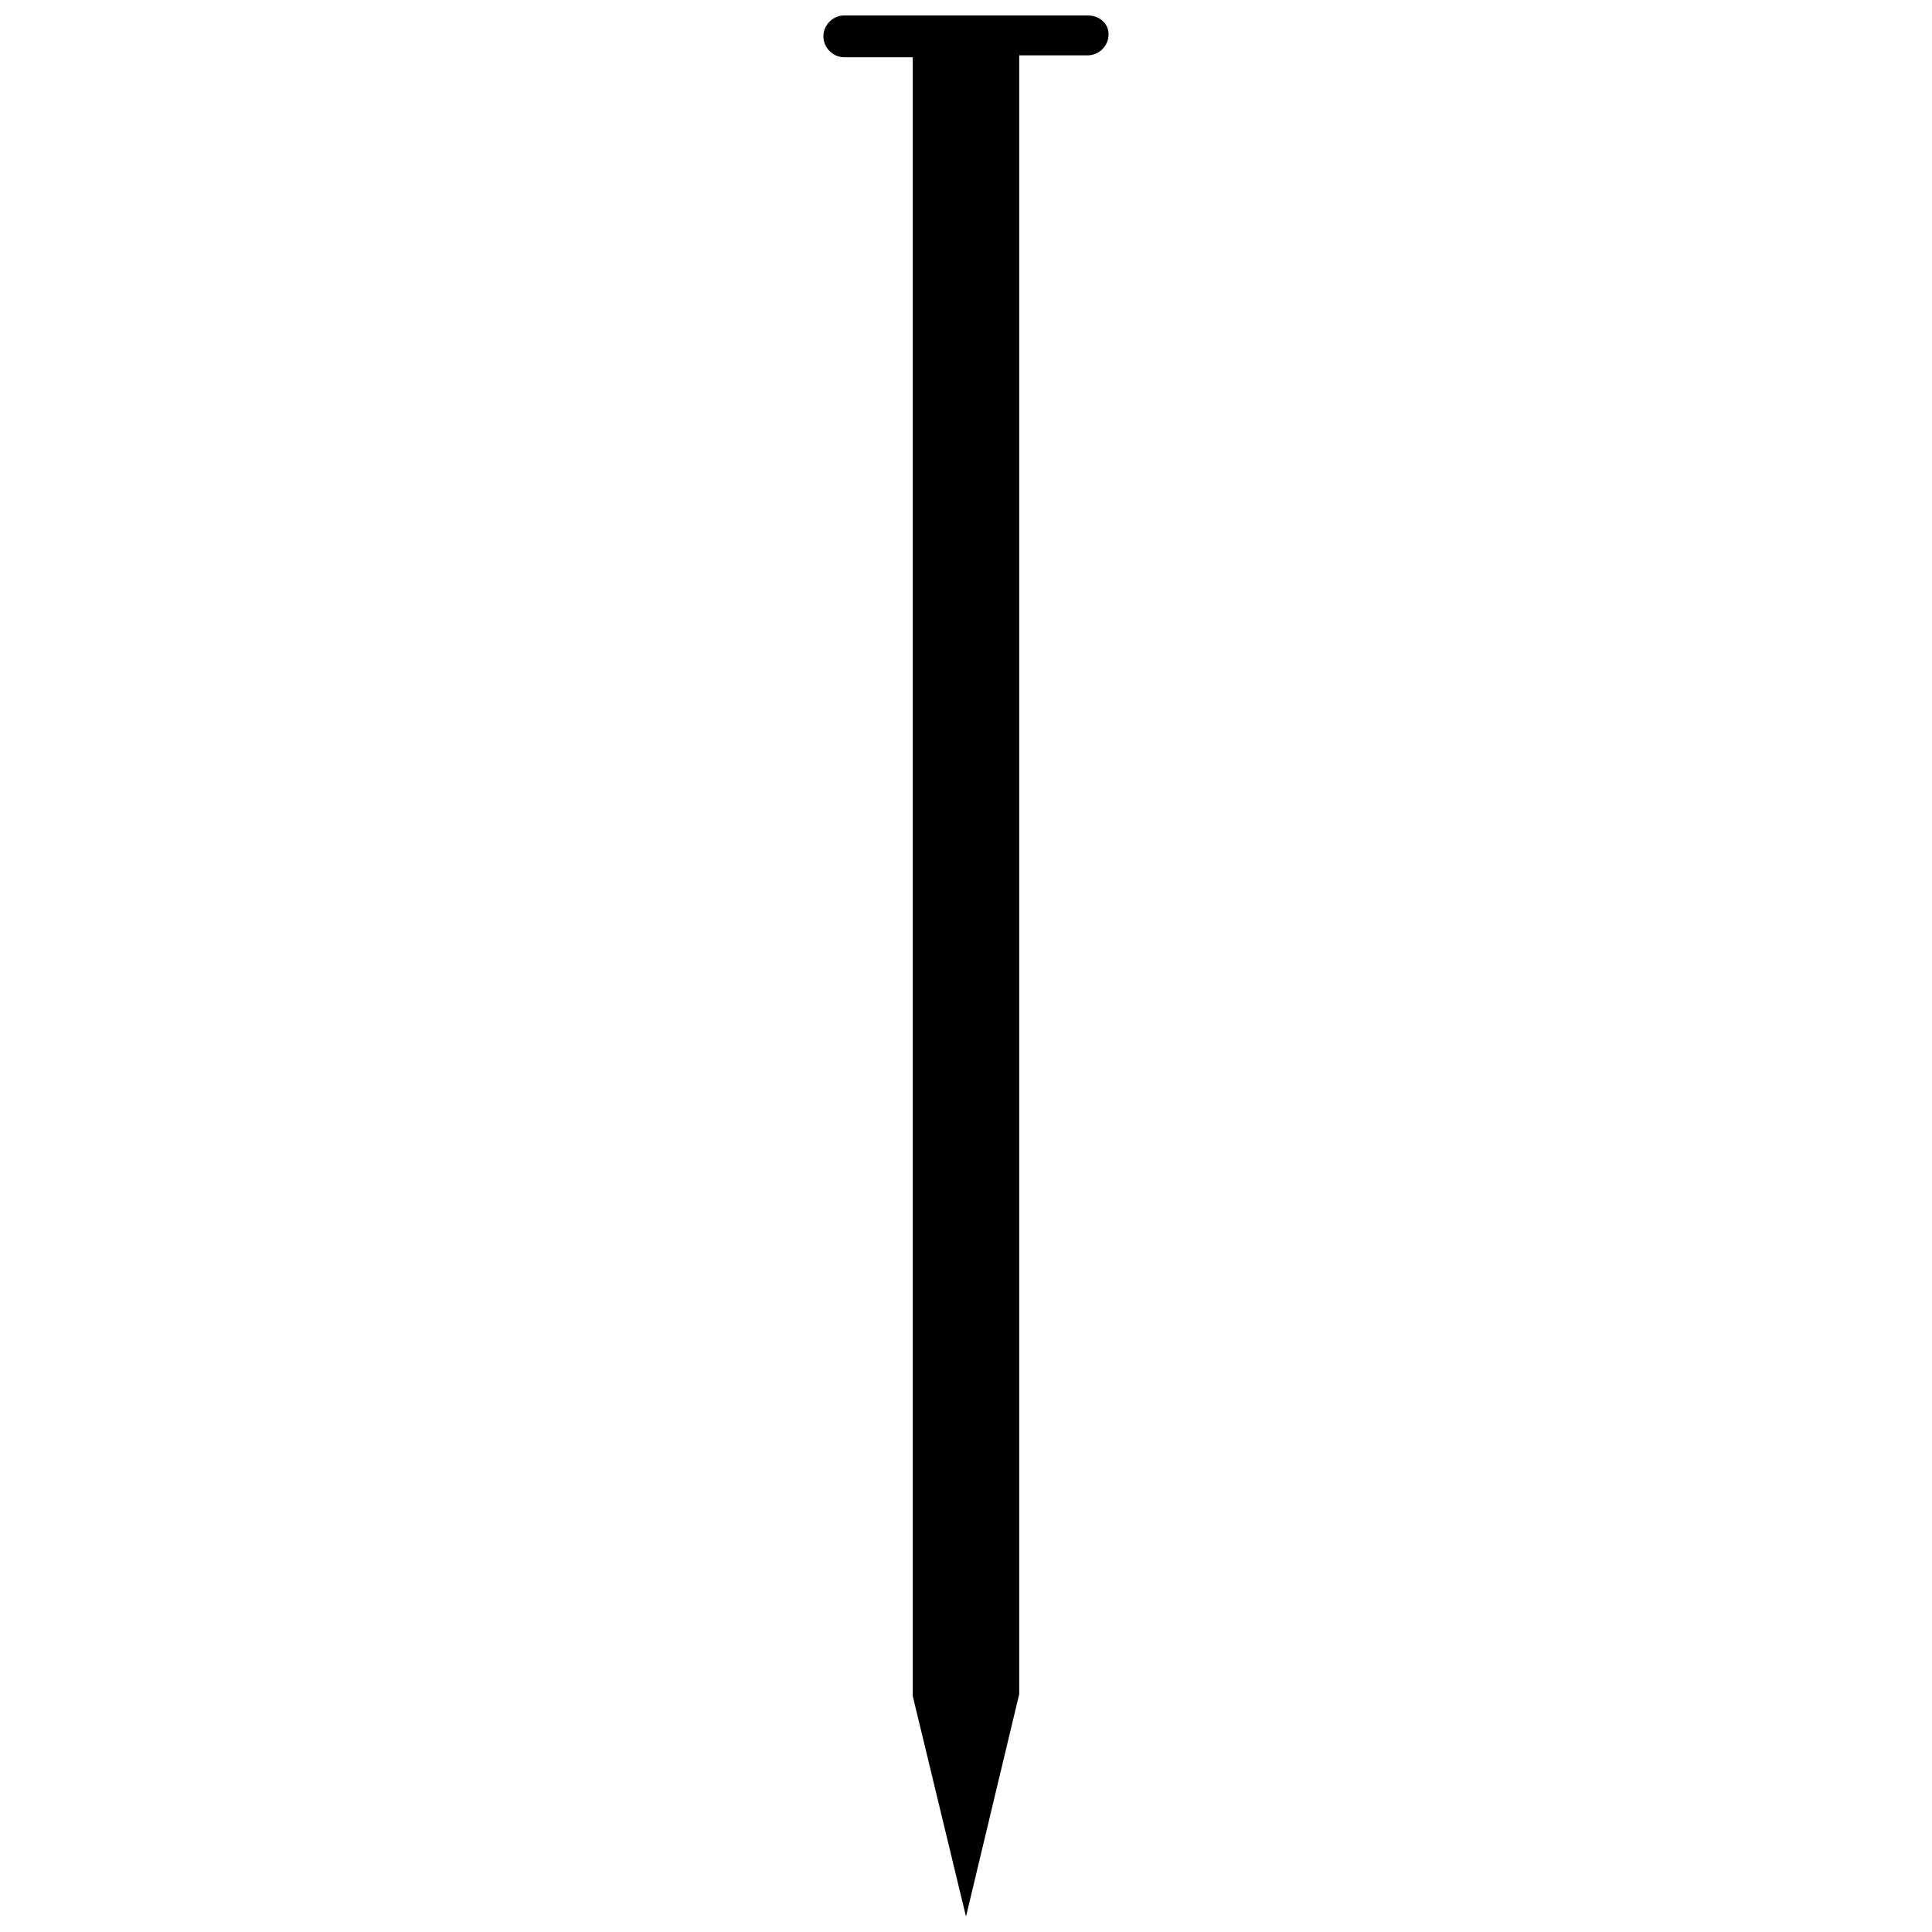 <?xml version="1.0" encoding="UTF-8"?>
<!-- The Best Svg Icon site in the world: iconSvg.co, Visit us! https://iconsvg.co -->
<svg width="800px" height="800px" version="1.1" viewBox="144 144 512 512" xmlns="http://www.w3.org/2000/svg">
 <defs>
  <clipPath id="a">
   <path d="m362 148.09h76v503.81h-76z"/>
  </clipPath>
 </defs>
 <g clip-path="url(#a)">
  <path d="m432.24 148.09h-64.488c-3.023 0-5.543 2.519-5.543 5.543 0 3.023 2.519 5.543 5.543 5.543h18.137v434.29l14.109 58.438 14.105-58.945v-434.29h18.137c3.023 0 5.543-2.519 5.543-5.543 0-3.019-2.519-5.035-5.543-5.035z"/>
 </g>
</svg>